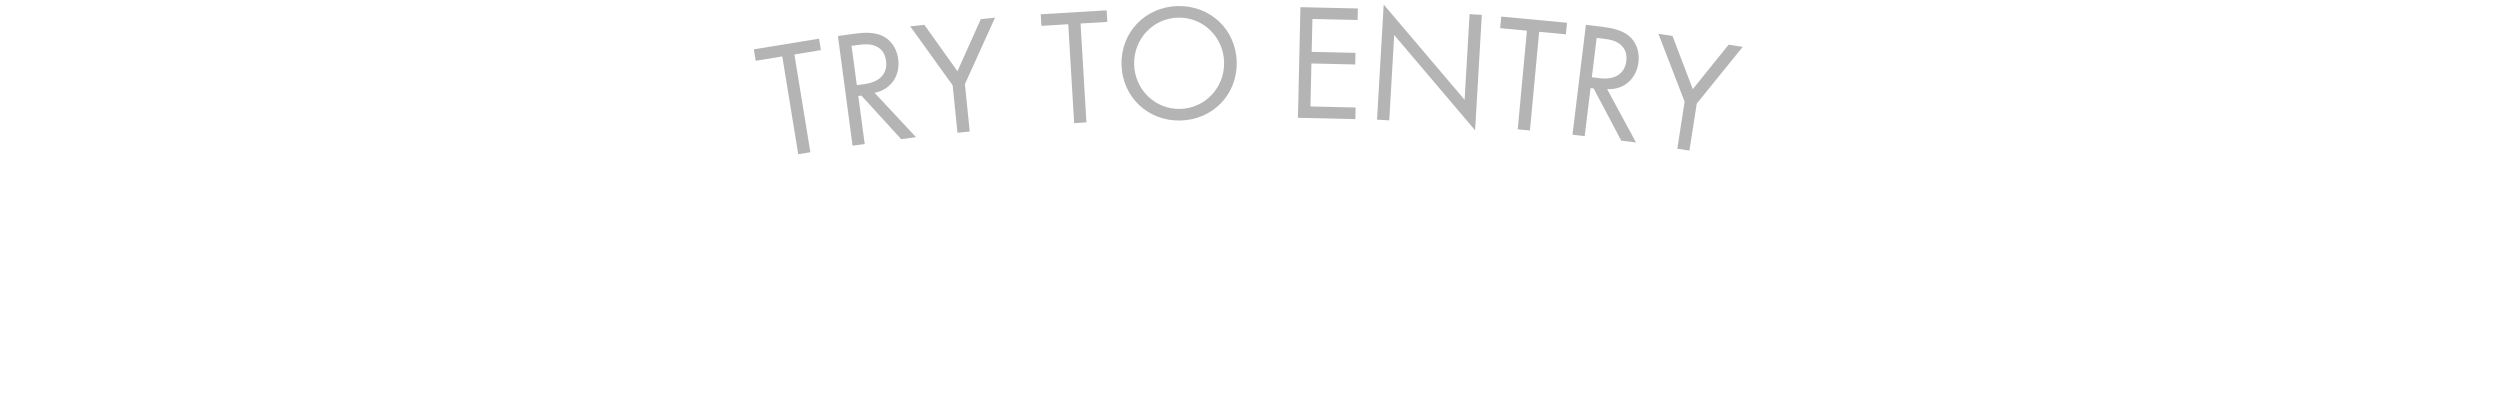 <?xml version="1.0" encoding="UTF-8"?><svg id="_レイヤー_1" xmlns="http://www.w3.org/2000/svg" viewBox="0 0 602.57 97"><defs><style>.cls-1{fill:#b4b4b4;}</style></defs><path class="cls-1" d="M191.47,13.12l3.85,23.57-2.92,.48-3.85-23.57-6.4,1.05-.45-2.76,15.71-2.57,.45,2.76-6.4,1.05Z"/><path class="cls-1" d="M206.19,8.1c1.78-.24,4.46-.47,6.62,.61,1.68,.82,3.3,2.67,3.68,5.48,.54,4.04-1.72,7.37-5.69,8.18l9.98,10.69-3.57,.48-9.59-10.5-.75,.1,1.55,11.58-2.93,.39-3.53-26.44,4.24-.57Zm.33,12.42l1.86-.25c3.65-.49,5.59-2.52,5.18-5.61-.2-1.47-.83-2.88-2.62-3.6-1.28-.52-2.64-.41-3.91-.25l-1.78,.24,1.27,9.47Z"/><path class="cls-1" d="M229.63,20.58l-10.25-14.24,3.42-.35,7.97,11.17,5.64-12.55,3.42-.35-7.26,16.02,1.16,11.42-2.95,.3-1.16-11.42Z"/><path class="cls-1" d="M260.44,5.66l1.42,23.84-2.96,.18-1.42-23.84-6.47,.39-.17-2.79,15.89-.95,.17,2.79-6.47,.39Z"/><path class="cls-1" d="M270.32,15.6c-.2-7.96,5.86-13.95,13.54-14.14s14.02,5.49,14.22,13.45c.2,7.92-5.82,13.95-13.54,14.14s-14.02-5.53-14.22-13.45Zm3.04-.08c.15,6.12,5.11,10.88,11.11,10.73,6-.15,10.72-5.15,10.57-11.27s-5.11-10.88-11.11-10.73c-6,.15-10.72,5.15-10.57,11.27Z"/><path class="cls-1" d="M327.21,4.83l-10.88-.25-.18,7.92,10.56,.24-.06,2.8-10.56-.24-.23,10.36,10.88,.25-.06,2.8-13.84-.31,.6-26.67,13.84,.31-.06,2.8Z"/><path class="cls-1" d="M331.9,28.84l1.61-27.75,19.5,22.97,1.2-20.65,2.95,.17-1.62,27.83-19.5-22.97-1.19,20.57-2.96-.17Z"/><path class="cls-1" d="M370.98,7.67l-2.22,23.78-2.95-.28,2.22-23.78-6.45-.6,.26-2.79,15.85,1.48-.26,2.79-6.45-.6Z"/><path class="cls-1" d="M386.49,6.51c1.79,.22,4.43,.66,6.25,2.25,1.42,1.22,2.52,3.41,2.18,6.23-.5,4.05-3.52,6.7-7.56,6.49l6.97,12.86-3.57-.44-6.64-12.58-.75-.09-1.42,11.59-2.94-.36,3.24-26.48,4.25,.52Zm-2.81,12.11l1.87,.23c3.65,.45,6.05-1.03,6.43-4.13,.18-1.47-.08-2.99-1.63-4.15-1.11-.82-2.45-1.06-3.72-1.22l-1.79-.22-1.16,9.49Z"/><path class="cls-1" d="M406.04,24.5l-6.32-16.36,3.4,.53,4.89,12.82,8.63-10.72,3.4,.53-11.07,13.66-1.77,11.34-2.92-.46,1.76-11.34Z"/></svg>